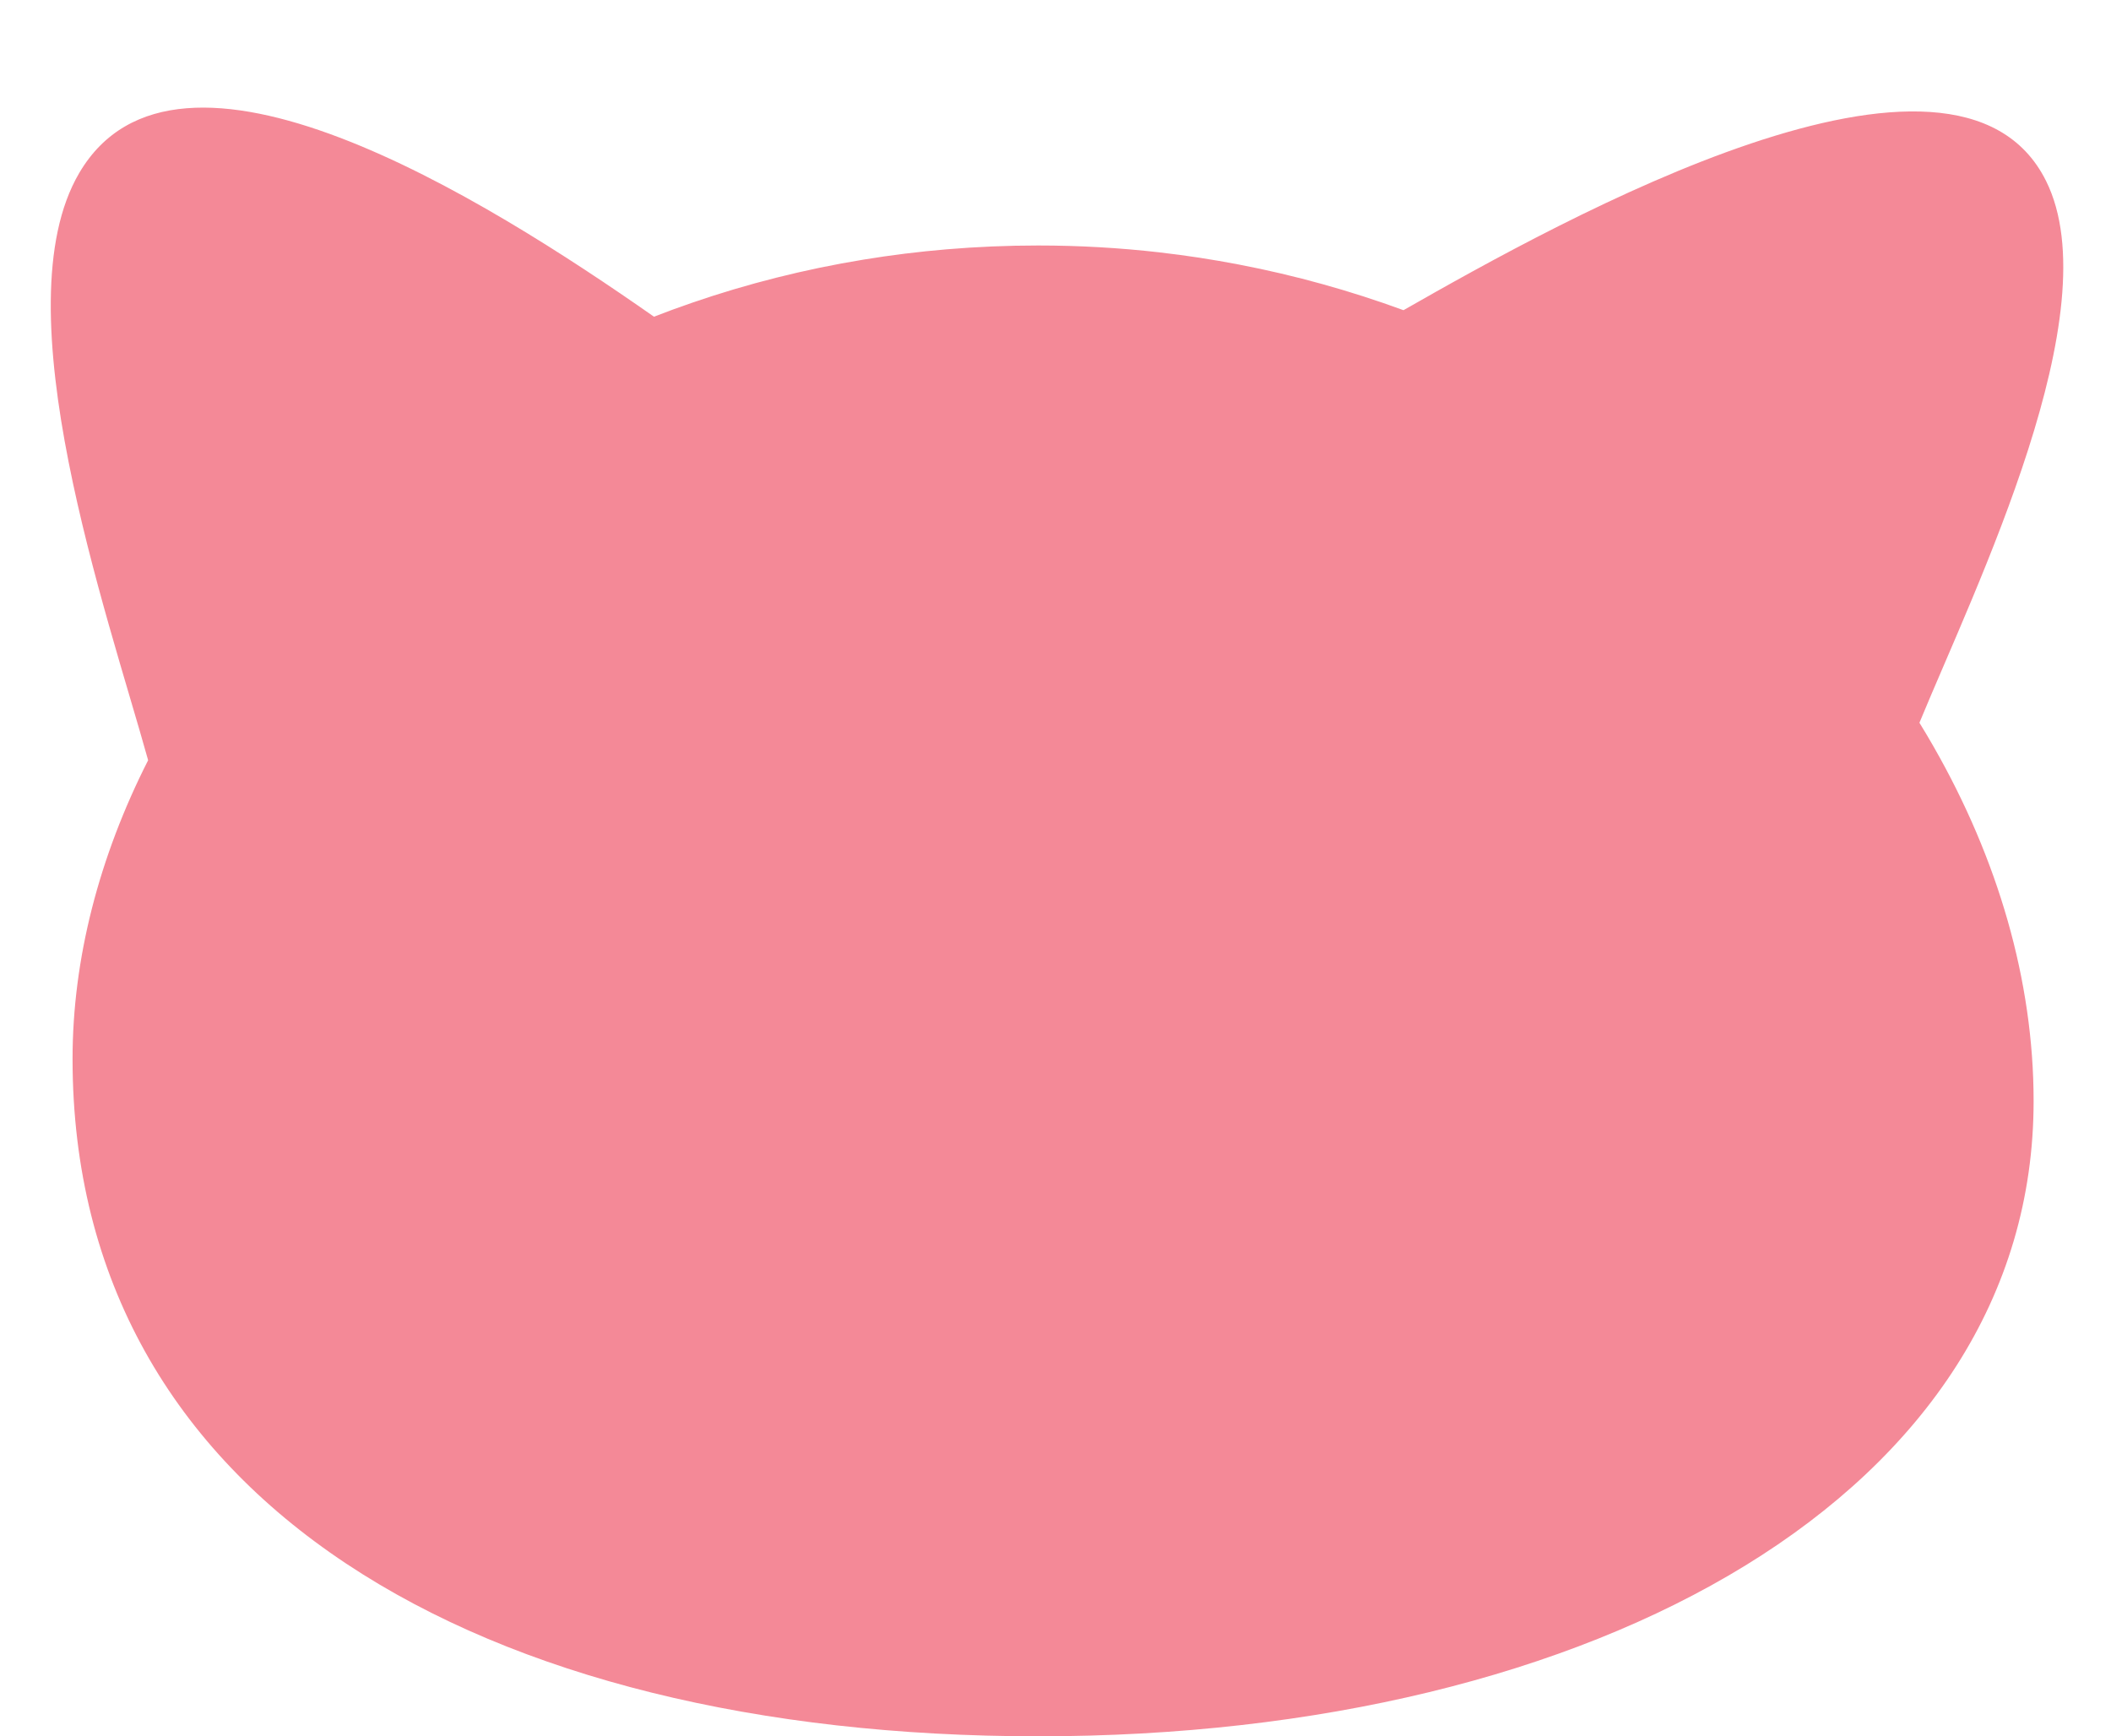<?xml version="1.0" encoding="UTF-8" standalone="no"?><svg xmlns="http://www.w3.org/2000/svg" xmlns:xlink="http://www.w3.org/1999/xlink" fill="#000000" height="2056.2" preserveAspectRatio="xMidYMid meet" version="1" viewBox="748.3 908.2 2499.8 2056.2" width="2499.8" zoomAndPan="magnify"><g id="change1_1"><path d="M3171.16,1122.41c-106.75-214.25-572.06,45.37-760.88,153.12c-62.46-22.89-127.62-41.16-195.04-54.08 c-30.83-5.93-62.14-10.74-93.86-14.36c0-0.01,0-0.01,0-0.02c-46.96-5.37-94.87-8.15-143.53-8.15c-0.02,0-0.04,0-0.05,0 c-0.03,0-0.05,0-0.08,0c-36.77,0-72.99,1.55-108.6,4.55c-33.23,2.81-65.96,6.87-98.08,12.15c-70.5,11.52-138.26,28.78-202.83,50.99 c-15.34,5.25-30.51,10.81-45.49,16.63c-201.76-141.21-564.51-367.86-680.61-170.15c-93.81,159.75,32.93,520.27,81.59,695.41 c0,0,0,0,0,0.01c-57.97,114.24-89.48,235.1-89.48,353.68c0,524.16,482.81,802.21,1143.52,802.21 c660.69,0,1178.71-288.19,1178.71-752.29c0-142.94-42.48-287.11-118.62-420.06v-0.02c-5.36-9.37-10.89-18.67-16.58-27.92 C3087.57,1603.21,3248.12,1276.87,3171.16,1122.41z" fill="#f48997"/></g></svg>